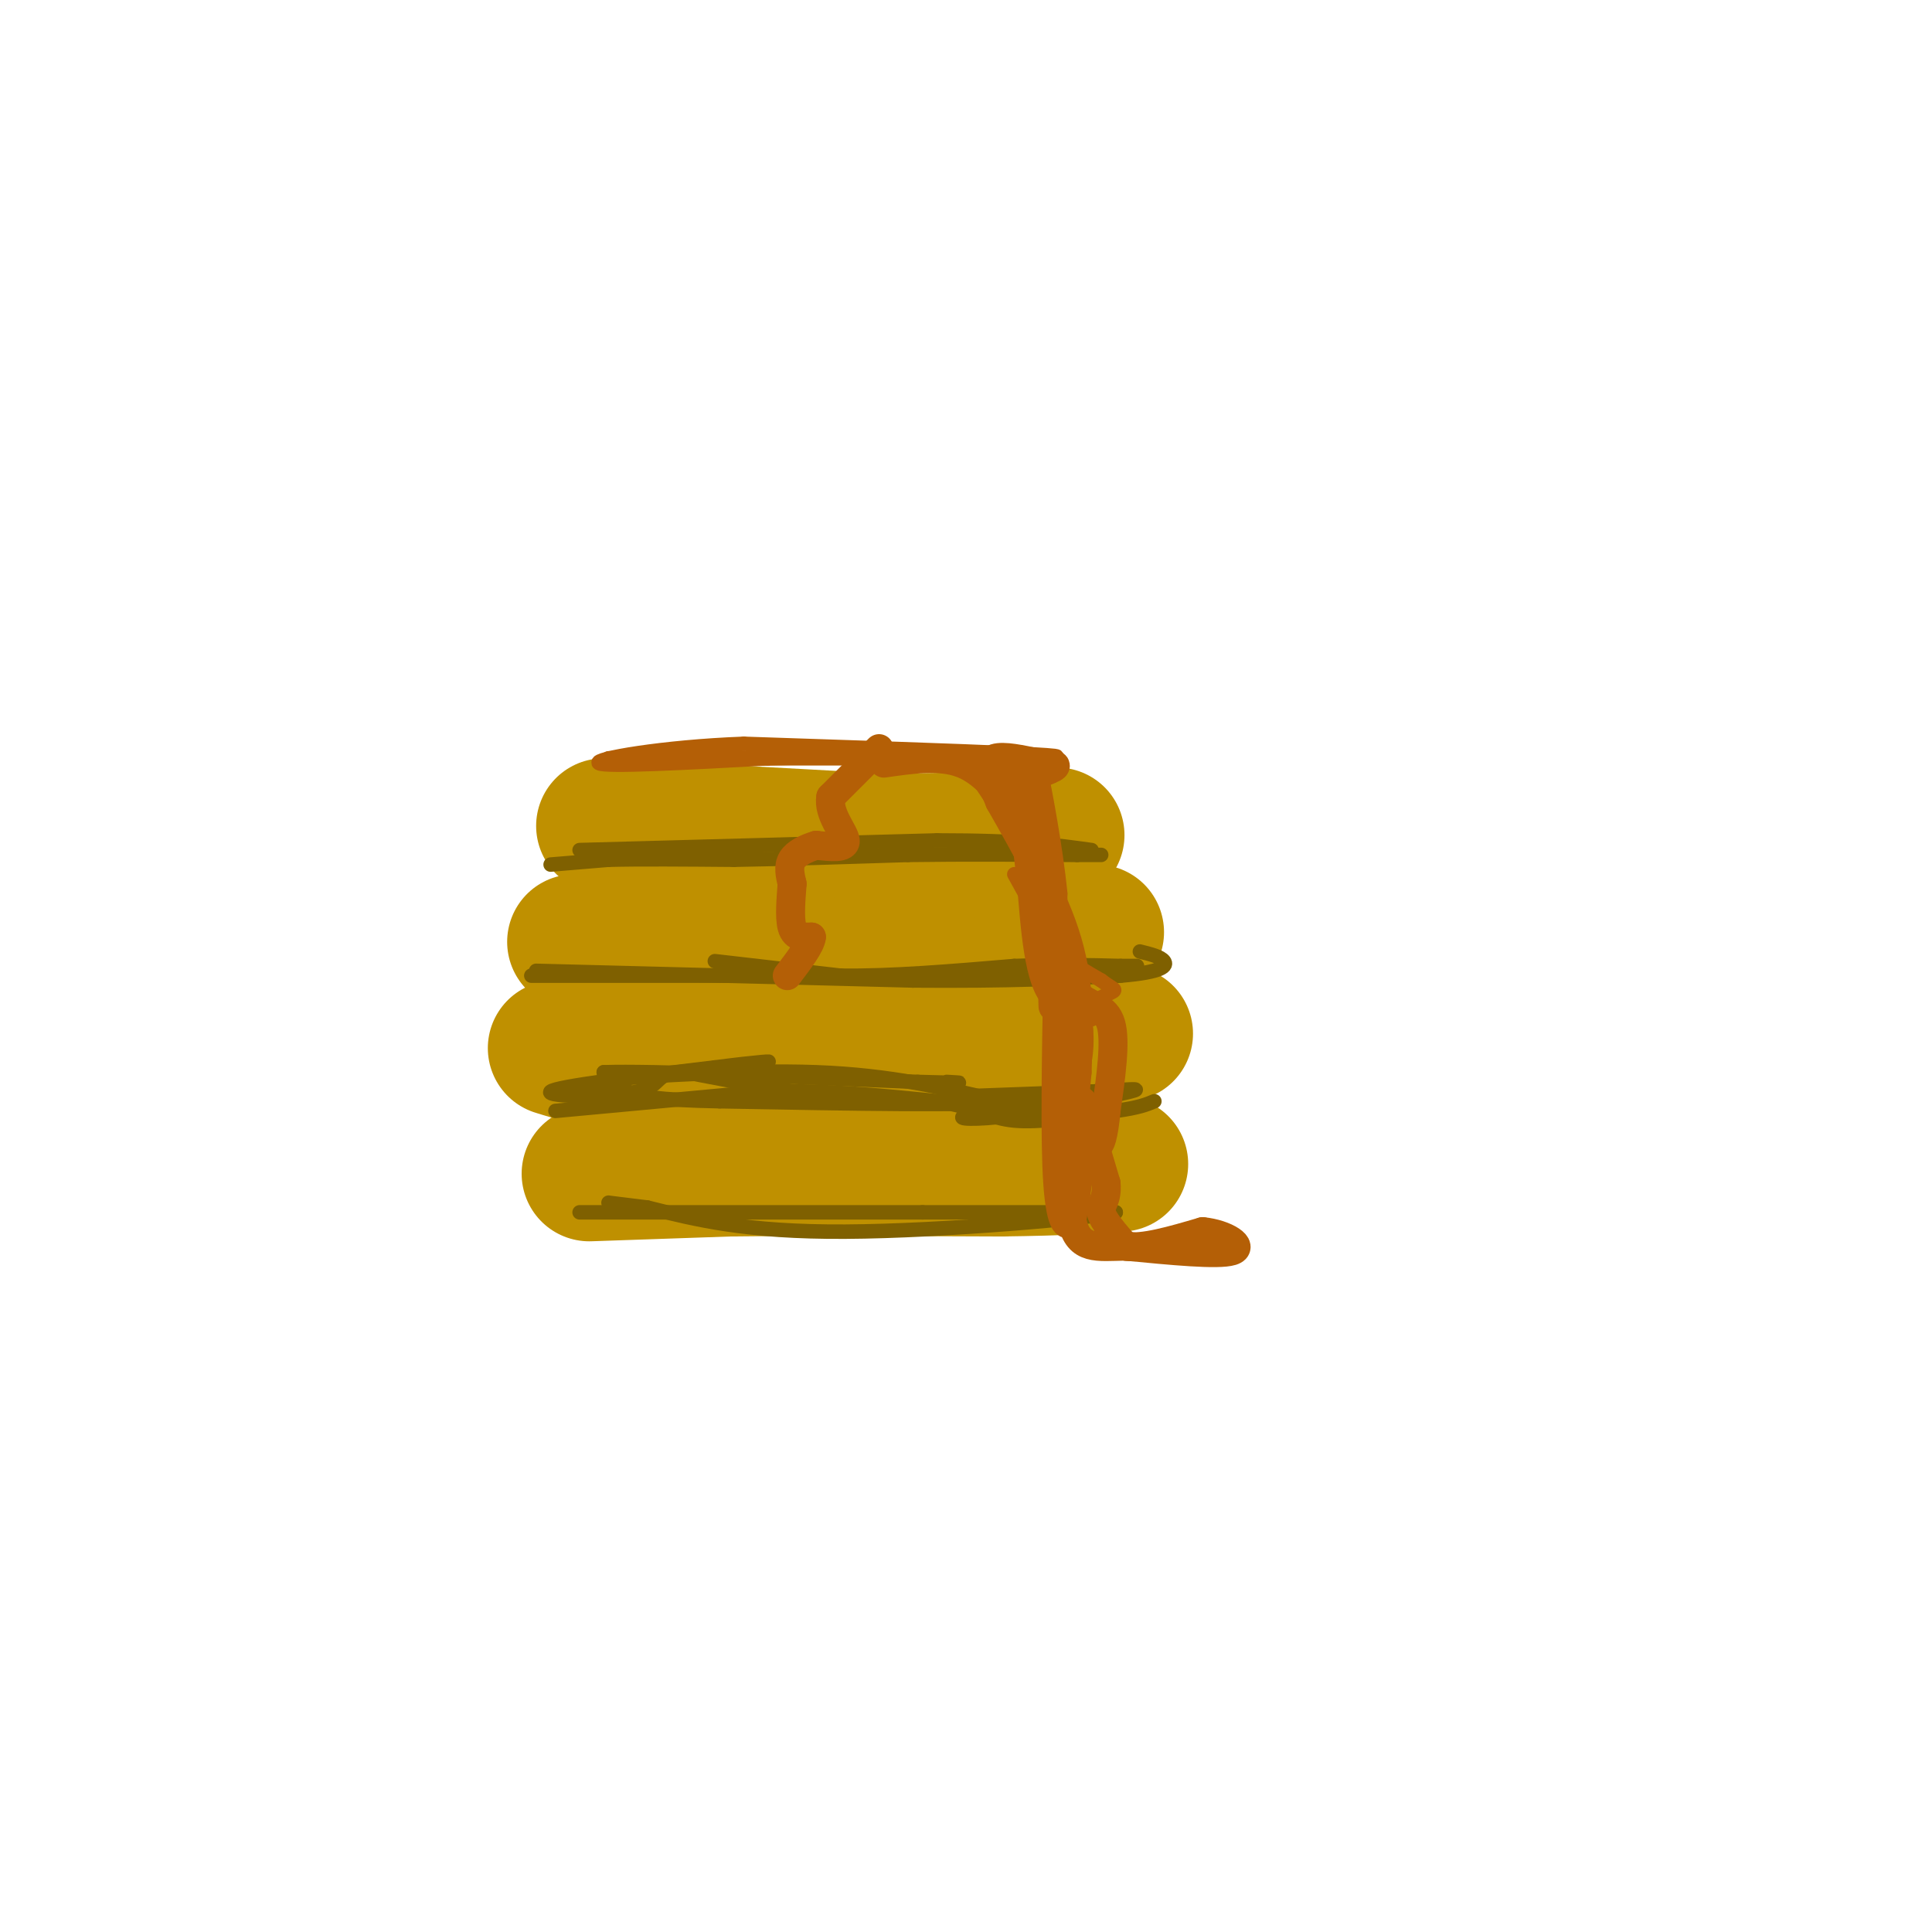 <svg viewBox='0 0 400 400' version='1.1' xmlns='http://www.w3.org/2000/svg' xmlns:xlink='http://www.w3.org/1999/xlink'><g fill='none' stroke='rgb(191,144,0)' stroke-width='28' stroke-linecap='round' stroke-linejoin='round'><path d='M122,243c0.000,0.000 29.000,-1.000 29,-1'/><path d='M151,242c14.167,-0.167 35.083,-0.083 56,0'/><path d='M207,242c13.500,-0.167 19.250,-0.583 25,-1'/><path d='M115,217c4.583,1.417 9.167,2.833 15,3c5.833,0.167 12.917,-0.917 20,-2'/><path d='M150,218c12.000,-0.833 32.000,-1.917 52,-3'/><path d='M202,215c13.833,-0.667 22.417,-0.833 31,-1'/><path d='M119,195c0.000,0.000 48.000,4.000 48,4'/><path d='M167,199c16.000,-0.167 32.000,-2.583 48,-5'/><path d='M215,194c10.000,-1.000 11.000,-1.000 12,-1'/><path d='M125,171c0.000,0.000 55.000,3.000 55,3'/><path d='M180,174c14.833,0.333 24.417,-0.333 34,-1'/><path d='M214,173c6.333,-0.167 5.167,-0.083 4,0'/></g>
<g fill='none' stroke='rgb(127,96,0)' stroke-width='3' stroke-linecap='round' stroke-linejoin='round'><path d='M114,179c0.000,0.000 12.000,-1.000 12,-1'/><path d='M126,178c6.333,-0.167 16.167,-0.083 26,0'/><path d='M152,178c10.333,-0.167 23.167,-0.583 36,-1'/><path d='M188,177c11.833,-0.167 23.417,-0.083 35,0'/><path d='M223,177c6.500,0.000 5.250,0.000 4,0'/><path d='M110,202c0.000,0.000 41.000,0.000 41,0'/><path d='M148,199c0.000,0.000 26.000,3.000 26,3'/><path d='M174,202c10.333,0.167 23.167,-0.917 36,-2'/><path d='M210,200c9.667,-0.333 15.833,-0.167 22,0'/><path d='M232,200c4.167,0.000 3.583,0.000 3,0'/><path d='M115,230c0.000,0.000 43.000,-4.000 43,-4'/><path d='M158,226c13.167,-0.333 24.583,0.833 36,2'/><path d='M194,228c8.222,1.289 10.778,3.511 16,4c5.222,0.489 13.111,-0.756 21,-2'/><path d='M231,230c4.833,-0.667 6.417,-1.333 8,-2'/><path d='M199,227c0.000,0.000 27.000,-1.000 27,-1'/><path d='M226,226c7.089,-0.378 11.311,-0.822 8,0c-3.311,0.822 -14.156,2.911 -25,5'/><path d='M209,231c-6.911,0.911 -11.689,0.689 -9,0c2.689,-0.689 12.844,-1.844 23,-3'/><path d='M223,228c6.200,-0.467 10.200,-0.133 3,0c-7.200,0.133 -25.600,0.067 -44,0'/><path d='M182,228c-14.000,-1.000 -27.000,-3.500 -40,-6'/><path d='M142,222c-6.976,-0.083 -4.417,2.708 -10,4c-5.583,1.292 -19.310,1.083 -18,0c1.310,-1.083 17.655,-3.042 34,-5'/><path d='M148,221c8.711,-1.133 13.489,-1.467 10,-1c-3.489,0.467 -15.244,1.733 -27,3'/><path d='M131,223c2.556,-0.022 22.444,-1.578 38,-1c15.556,0.578 26.778,3.289 38,6'/><path d='M207,228c-3.333,1.000 -30.667,0.500 -58,0'/><path d='M149,228c-13.022,-0.267 -16.578,-0.933 -19,-2c-2.422,-1.067 -3.711,-2.533 -5,-4'/><path d='M125,222c10.000,-0.333 37.500,0.833 65,2'/><path d='M190,224c11.833,0.333 8.917,0.167 6,0'/><path d='M120,251c0.000,0.000 71.000,0.000 71,0'/><path d='M191,251c18.500,0.000 29.250,0.000 40,0'/><path d='M231,251c-4.400,1.111 -35.400,3.889 -56,4c-20.600,0.111 -30.800,-2.444 -41,-5'/><path d='M134,250c-8.167,-1.000 -8.083,-1.000 -8,-1'/><path d='M111,201c0.000,0.000 78.000,2.000 78,2'/><path d='M189,203c20.167,0.167 31.583,-0.417 43,-1'/><path d='M232,202c8.911,-0.733 9.689,-2.067 9,-3c-0.689,-0.933 -2.844,-1.467 -5,-2'/><path d='M120,176c0.000,0.000 74.000,-2.000 74,-2'/><path d='M194,174c17.667,0.000 24.833,1.000 32,2'/></g>
<g fill='none' stroke='rgb(180,95,6)' stroke-width='3' stroke-linecap='round' stroke-linejoin='round'><path d='M126,157c0.000,0.000 81.000,0.000 81,0'/><path d='M207,157c15.756,-0.133 14.644,-0.467 3,-1c-11.644,-0.533 -33.822,-1.267 -56,-2'/><path d='M154,154c-16.933,0.622 -31.267,3.178 -30,4c1.267,0.822 18.133,-0.089 35,-1'/><path d='M159,157c14.111,-0.333 31.889,-0.667 40,0c8.111,0.667 6.556,2.333 5,4'/><path d='M204,161c2.917,1.619 7.708,3.667 9,9c1.292,5.333 -0.917,13.952 1,20c1.917,6.048 7.958,9.524 14,13'/><path d='M228,203c3.048,2.333 3.667,1.667 1,3c-2.667,1.333 -8.619,4.667 -12,1c-3.381,-3.667 -4.190,-14.333 -5,-25'/><path d='M212,182c-0.917,-6.381 -0.708,-9.833 -3,-14c-2.292,-4.167 -7.083,-9.048 -7,-8c0.083,1.048 5.042,8.024 10,15'/><path d='M212,175c3.000,5.107 5.500,10.375 6,15c0.500,4.625 -1.000,8.607 0,12c1.000,3.393 4.500,6.196 8,9'/><path d='M226,211c-1.333,-3.500 -8.667,-16.750 -16,-30'/></g>
<g fill='none' stroke='rgb(180,95,6)' stroke-width='6' stroke-linecap='round' stroke-linejoin='round'><path d='M183,158c5.750,-0.833 11.500,-1.667 16,0c4.500,1.667 7.750,5.833 11,10'/><path d='M210,168c4.000,8.667 8.500,25.333 13,42'/><path d='M223,210c1.500,10.000 -1.250,14.000 -4,18'/><path d='M219,228c0.311,4.133 3.089,5.467 4,9c0.911,3.533 -0.044,9.267 -1,15'/><path d='M222,252c-0.822,2.689 -2.378,1.911 -3,-7c-0.622,-8.911 -0.311,-25.956 0,-43'/><path d='M219,202c-1.244,-9.000 -4.356,-10.000 -4,-8c0.356,2.000 4.178,7.000 8,12'/><path d='M223,206c2.844,2.400 5.956,2.400 7,6c1.044,3.600 0.022,10.800 -1,18'/><path d='M229,230c-0.467,4.756 -1.133,7.644 -2,7c-0.867,-0.644 -1.933,-4.822 -3,-9'/><path d='M224,228c0.333,1.333 2.667,9.167 5,17'/><path d='M229,245c0.333,3.667 -1.333,4.333 -1,6c0.333,1.667 2.667,4.333 5,7'/><path d='M233,258c3.500,0.667 9.750,-1.167 16,-3'/><path d='M249,255c4.800,0.467 8.800,3.133 6,4c-2.800,0.867 -12.400,-0.067 -22,-1'/><path d='M233,258c-5.911,0.111 -9.689,0.889 -11,-5c-1.311,-5.889 -0.156,-18.444 1,-31'/><path d='M223,222c0.333,-9.533 0.667,-17.867 -2,-27c-2.667,-9.133 -8.333,-19.067 -14,-29'/><path d='M207,166c-2.800,-6.556 -2.800,-8.444 -1,-9c1.800,-0.556 5.400,0.222 9,1'/><path d='M215,158c2.556,0.200 4.444,0.200 3,1c-1.444,0.800 -6.222,2.400 -11,4'/><path d='M207,163c-0.071,1.381 5.250,2.833 8,13c2.750,10.167 2.929,29.048 3,32c0.071,2.952 0.036,-10.024 0,-23'/><path d='M218,185c-0.933,-9.444 -3.267,-21.556 -4,-25c-0.733,-3.444 0.133,1.778 1,7'/><path d='M215,167c0.500,6.333 1.250,18.667 2,31'/><path d='M182,155c0.000,0.000 -10.000,10.000 -10,10'/><path d='M172,165c-0.622,3.511 2.822,7.289 3,9c0.178,1.711 -2.911,1.356 -6,1'/><path d='M169,175c-2.044,0.600 -4.156,1.600 -5,3c-0.844,1.400 -0.422,3.200 0,5'/><path d='M164,183c-0.178,2.689 -0.622,6.911 0,9c0.622,2.089 2.311,2.044 4,2'/><path d='M168,194c-0.167,1.667 -2.583,4.833 -5,8'/></g>
</svg>
